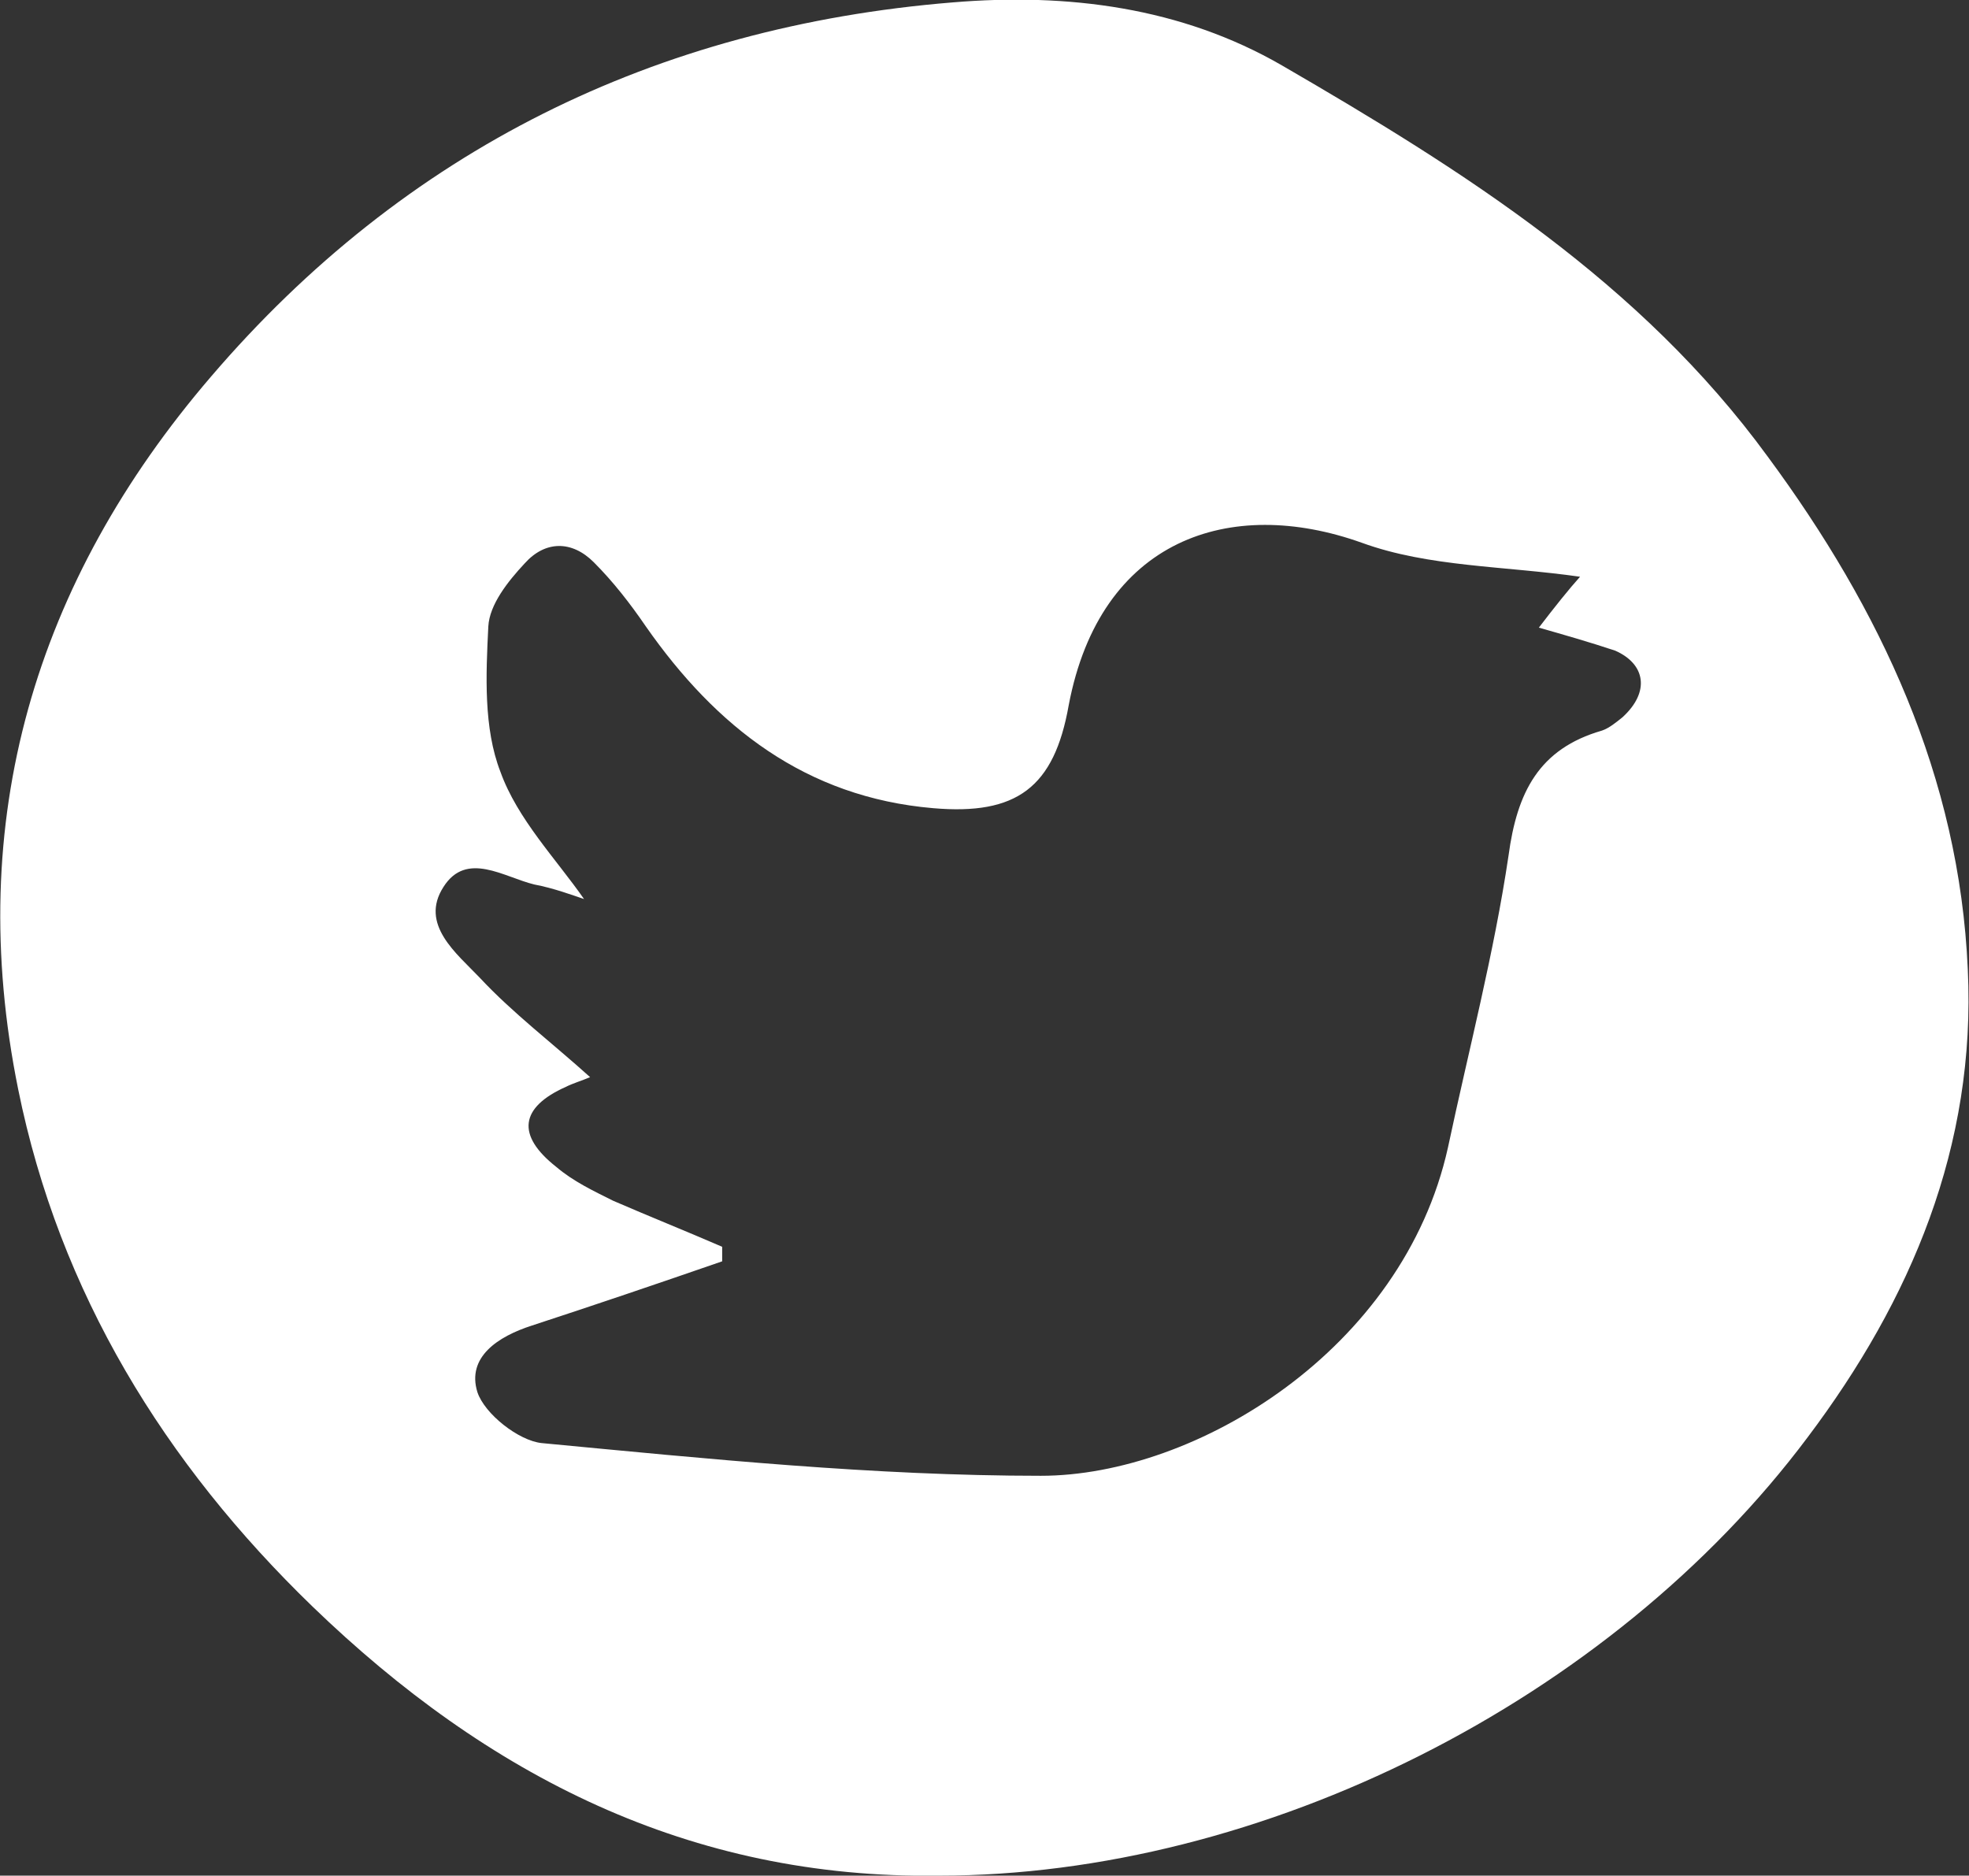<?xml version="1.0" encoding="utf-8"?>
<!-- Generator: Adobe Illustrator 19.2.1, SVG Export Plug-In . SVG Version: 6.00 Build 0)  -->
<svg version="1.1" id="Layer_1" xmlns="http://www.w3.org/2000/svg" xmlns:xlink="http://www.w3.org/1999/xlink" x="0px" y="0px"
	 viewBox="0 0 162.5 154.8" style="enable-background:new 0 0 162.5 154.8;" xml:space="preserve">
<rect x="0" y="0" width="162.5" height="154.8" fill="#333333" stroke="none"/>
<style type="text/css">
	.st0{fill-rule:evenodd;clip-rule:evenodd;fill:#FFFFFF;}
</style>
<path class="st0" d="M162.4,80c-0.7-15.9-7.2-29.7-16.5-42.3c-10.5-14.4-25.1-23.6-40.1-32.3c-8.3-4.8-17.7-6-27.2-5.2
	c-24.5,2-45.2,12.2-61.2,30.9C2.9,48-3,67.7,1.5,89.9c3.4,16.8,12.1,30.9,24.3,42.7c14.4,13.9,31.1,22.5,51.7,22.2
	c26.6,0,55.4-14.4,71.7-36.2C157.7,107.3,163.1,94.6,162.4,80z M133.9,59.2c-0.5,0.4-1.1,0.9-1.7,1.1c-5.2,1.5-7,5.1-7.7,10.3
	c-1.2,8.1-3.3,16.1-5,24.1c-3.7,16.7-20.8,27.1-33.6,27.1c-13.8,0-27.5-1.4-41.2-2.7c-1.9-0.2-4.7-2.4-5.3-4.2
	c-0.9-2.9,1.7-4.6,4.5-5.5c5.2-1.7,10.5-3.5,15.7-5.3c0-0.4,0-0.8,0-1.2c-3-1.3-6-2.5-9-3.8c-1.6-0.8-3.3-1.6-4.7-2.8
	c-3.3-2.6-3-4.9,0.8-6.6c0.6-0.3,1.3-0.5,2-0.8c-3.1-2.8-6.4-5.3-9.1-8.2c-1.9-2-5-4.4-3-7.5c1.9-3,5-0.8,7.5-0.2
	c1.6,0.3,3.2,0.9,4.1,1.2c-2.3-3.3-5.5-6.6-6.9-10.5c-1.4-3.6-1.2-8-1-12c0.1-1.8,1.6-3.7,3-5.2c1.7-1.9,3.9-1.9,5.7-0.1
	c1.6,1.6,3,3.4,4.3,5.3c5.8,8.3,13.2,14.1,23.7,15c6.9,0.6,10-1.7,11.2-8.5c2.6-13.7,13.3-17.3,24.2-13.4c5.5,2,11.7,1.9,18,2.8
	c-0.9,1-2.1,2.5-3.4,4.2c2.1,0.6,4.2,1.2,6.3,1.9C135.8,54.8,136.2,57.1,133.9,59.2z"/>
</svg>
